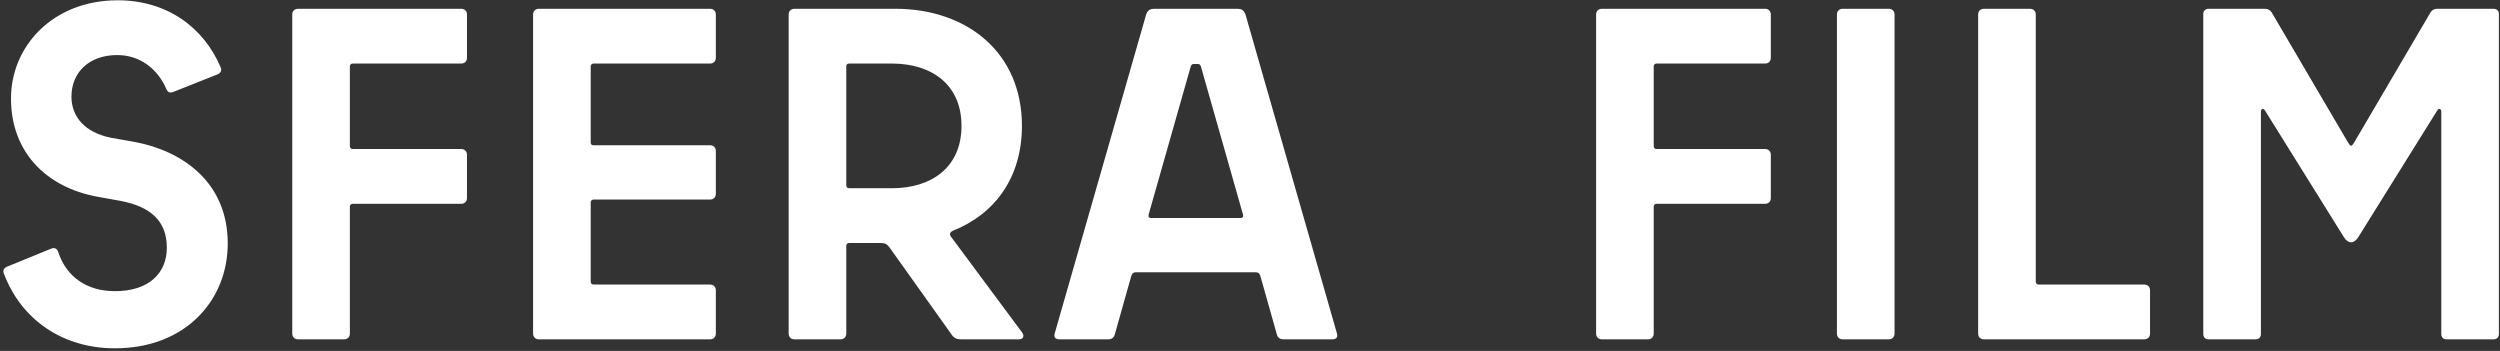 <svg width="862" height="121" viewBox="0 0 862 121" fill="none" xmlns="http://www.w3.org/2000/svg">
<rect x="0" y="0" width="862" height="121" fill="#333333" stroke="none"/>
<path d="M39.612 120.094C21.702 120.094 7.374 110.325 1.35 94.368C0.861 93.229 1.35 92.415 2.49 91.926L17.631 85.739C18.771 85.251 19.748 85.739 20.074 86.879C23.005 95.834 30.331 100.393 39.612 100.393C51.335 100.393 57.522 94.206 57.522 85.414C57.522 76.133 51.823 71.249 41.728 69.295L33.587 67.829C15.841 64.573 3.792 52.362 3.792 33.964C3.792 15.891 18.283 0.098 40.589 0.098C57.522 0.098 70.221 9.378 76.083 23.218C76.571 24.357 76.083 25.171 74.943 25.66L59.801 31.684C58.661 32.172 57.847 31.847 57.359 30.707C54.265 23.543 48.078 18.984 40.426 18.984C30.494 18.984 24.633 25.171 24.633 33.312C24.633 40.313 29.354 45.686 38.146 47.477L46.45 48.943C62.895 52.036 78.525 62.782 78.525 83.948C78.525 103.486 64.034 120.094 39.612 120.094ZM159.061 3.028C160.2 3.028 161.014 3.842 161.014 4.982V19.961C161.014 21.101 160.2 21.915 159.061 21.915H121.613C121.124 21.915 120.636 22.241 120.636 22.892V50.408C120.636 50.896 120.962 51.385 121.613 51.385H159.061C160.2 51.385 161.014 52.199 161.014 53.339V68.318C161.014 69.457 160.2 70.272 159.061 70.272H121.613C121.124 70.272 120.636 70.597 120.636 71.249V115.046C120.636 116.186 119.822 117 118.682 117H102.726C101.586 117 100.772 116.186 100.772 115.046V4.982C100.772 3.842 101.586 3.028 102.726 3.028H159.061ZM183.809 4.982C183.809 3.842 184.623 3.028 185.763 3.028H244.865C246.005 3.028 246.819 3.842 246.819 4.982V19.961C246.819 21.101 246.005 21.915 244.865 21.915H204.649C204.161 21.915 203.672 22.241 203.672 22.892V49.105C203.672 49.757 203.998 50.082 204.649 50.082H244.865C246.005 50.082 246.819 50.896 246.819 52.036V66.853C246.819 67.992 246.005 68.806 244.865 68.806H204.649C204.161 68.806 203.672 69.132 203.672 69.783V97.136C203.672 97.625 203.998 98.113 204.649 98.113H244.865C246.005 98.113 246.819 98.927 246.819 100.067V115.046C246.819 116.186 246.005 117 244.865 117H185.763C184.623 117 183.809 116.186 183.809 115.046V4.982ZM291.797 115.046C291.797 116.186 290.983 117 289.843 117H273.887C272.747 117 271.933 116.186 271.933 115.046V4.982C271.933 3.842 272.747 3.028 273.887 3.028H308.73C333.315 3.028 352.365 18.008 352.365 43.407C352.365 61.317 342.921 73.854 328.594 79.552C327.454 80.041 327.291 80.855 327.942 81.669L352.365 114.558C353.342 115.86 352.853 117 351.225 117H331.687C329.733 117 328.919 116.674 327.779 114.883L306.776 85.414C305.799 84.111 305.148 83.785 303.683 83.785H292.774C292.285 83.785 291.797 84.111 291.797 84.762V115.046ZM292.774 21.915C292.123 21.915 291.797 22.241 291.797 22.892V63.922C291.797 64.41 292.123 64.899 292.774 64.899H307.59C320.941 64.899 331.524 57.898 331.524 43.407C331.524 28.916 320.941 21.915 307.59 21.915H292.774ZM426.484 3.028C428.113 3.028 429.09 3.517 429.578 5.471L461.002 115.046C461.327 116.349 460.676 117 459.373 117H442.441C441.464 117 440.65 116.512 440.324 115.535L434.625 95.345C434.3 94.206 433.811 93.88 432.997 93.88H391.642C390.828 93.88 390.339 94.206 390.014 95.345L384.315 115.535C383.989 116.512 383.175 117 382.198 117H365.265C363.963 117 363.312 116.349 363.637 115.046L395.061 5.471C395.549 3.517 396.526 3.028 398.154 3.028H426.484ZM396.038 74.016C395.875 74.831 396.201 75.156 396.852 75.156H427.787C428.438 75.156 428.764 74.831 428.601 74.016L414.11 23.055C413.948 22.404 413.622 22.078 413.134 22.078H411.505C411.017 22.078 410.691 22.404 410.528 23.055L396.038 74.016ZM608.625 3.028C609.765 3.028 610.579 3.842 610.579 4.982V19.961C610.579 21.101 609.765 21.915 608.625 21.915H571.178C570.689 21.915 570.201 22.241 570.201 22.892V50.408C570.201 50.896 570.526 51.385 571.178 51.385H608.625C609.765 51.385 610.579 52.199 610.579 53.339V68.318C610.579 69.457 609.765 70.272 608.625 70.272H571.178C570.689 70.272 570.201 70.597 570.201 71.249V115.046C570.201 116.186 569.387 117 568.247 117H552.291C551.151 117 550.337 116.186 550.337 115.046V4.982C550.337 3.842 551.151 3.028 552.291 3.028H608.625ZM651.283 3.028C652.423 3.028 653.237 3.842 653.237 4.982V115.046C653.237 116.186 652.423 117 651.283 117H635.327C634.188 117 633.374 116.186 633.374 115.046V4.982C633.374 3.842 634.188 3.028 635.327 3.028H651.283ZM682.066 4.982C682.066 3.842 682.88 3.028 684.02 3.028H699.976C701.115 3.028 701.93 3.842 701.93 4.982V97.136C701.93 97.625 702.255 98.113 702.906 98.113H739.377C740.517 98.113 741.331 98.927 741.331 100.067V115.046C741.331 116.186 740.517 117 739.377 117H684.02C682.88 117 682.066 116.186 682.066 115.046V4.982ZM761.487 117C760.348 117 759.696 116.186 759.696 115.209V4.819C759.696 3.842 760.348 3.028 761.487 3.028H781.025C782.002 3.028 782.816 3.517 783.305 4.331L809.681 49.268C810.495 50.571 810.821 50.571 811.635 49.268L838.011 4.331C838.5 3.517 839.314 3.028 840.291 3.028H859.829C860.968 3.028 861.62 3.842 861.62 4.819V115.209C861.62 116.186 860.968 117 859.829 117H843.547C842.407 117 841.756 116.186 841.756 115.209V38.522C841.756 37.545 840.942 37.057 840.291 38.197L813.1 81.832C811.635 84.111 809.681 84.111 808.216 81.832L781.025 38.197C780.374 37.057 779.56 37.545 779.56 38.522V115.209C779.56 116.186 778.909 117 777.769 117H761.487Z" fill="white"/>
</svg>
